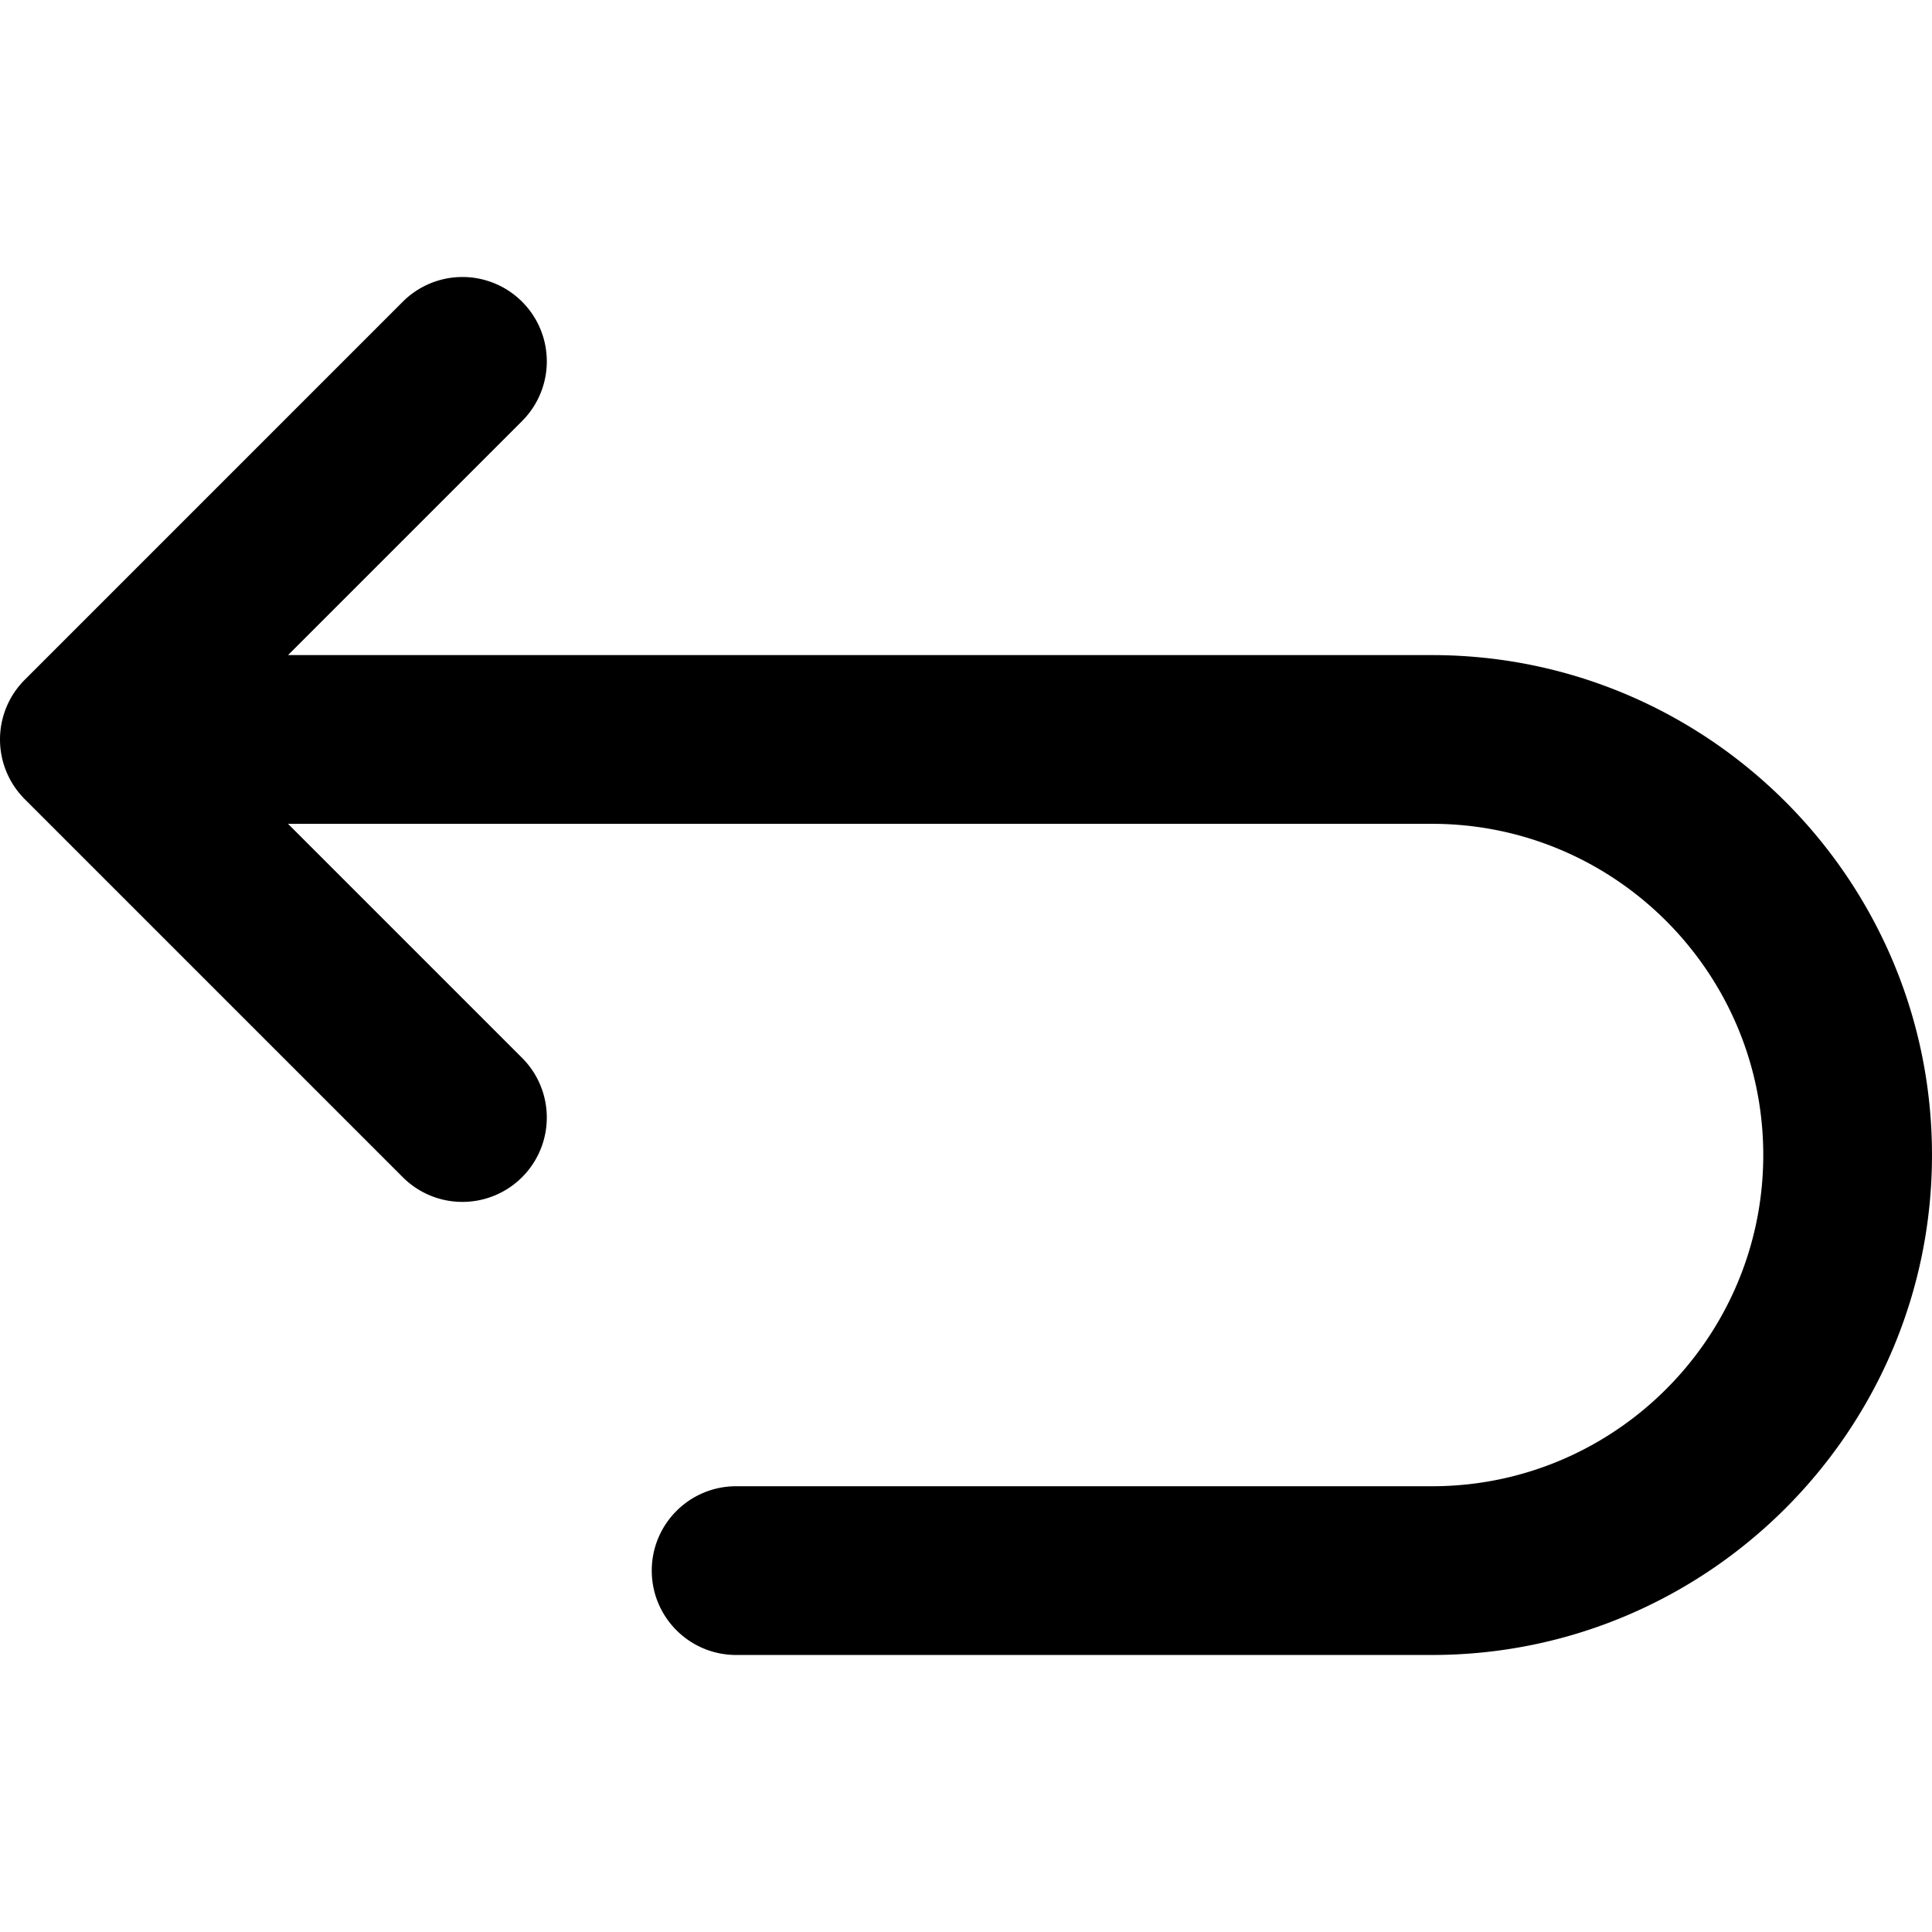 <svg xmlns="http://www.w3.org/2000/svg" xmlns:xlink="http://www.w3.org/1999/xlink" width="512" height="512" x="0" y="0" viewBox="0 0 206.108 206.108" style="enable-background:new 0 0 512 512" xml:space="preserve" class="hovered-paths"><g><path d="M152.774 69.886H30.728l24.97-24.97a9 9 0 0 0 0-12.728 9 9 0 0 0-12.729 0L2.636 72.523a9 9 0 0 0 0 12.728l40.333 40.333a8.97 8.97 0 0 0 6.364 2.636 9 9 0 0 0 6.364-15.364l-24.97-24.97h122.046c19.483 0 35.334 15.851 35.334 35.334s-15.851 35.334-35.334 35.334H78.531c-4.971 0-9 4.029-9 9s4.029 9 9 9h74.242c29.408 0 53.334-23.926 53.334-53.334s-23.925-53.334-53.333-53.334z" fill="#000000" opacity="1" data-original="#000000" class="hovered-path"></path></g></svg>